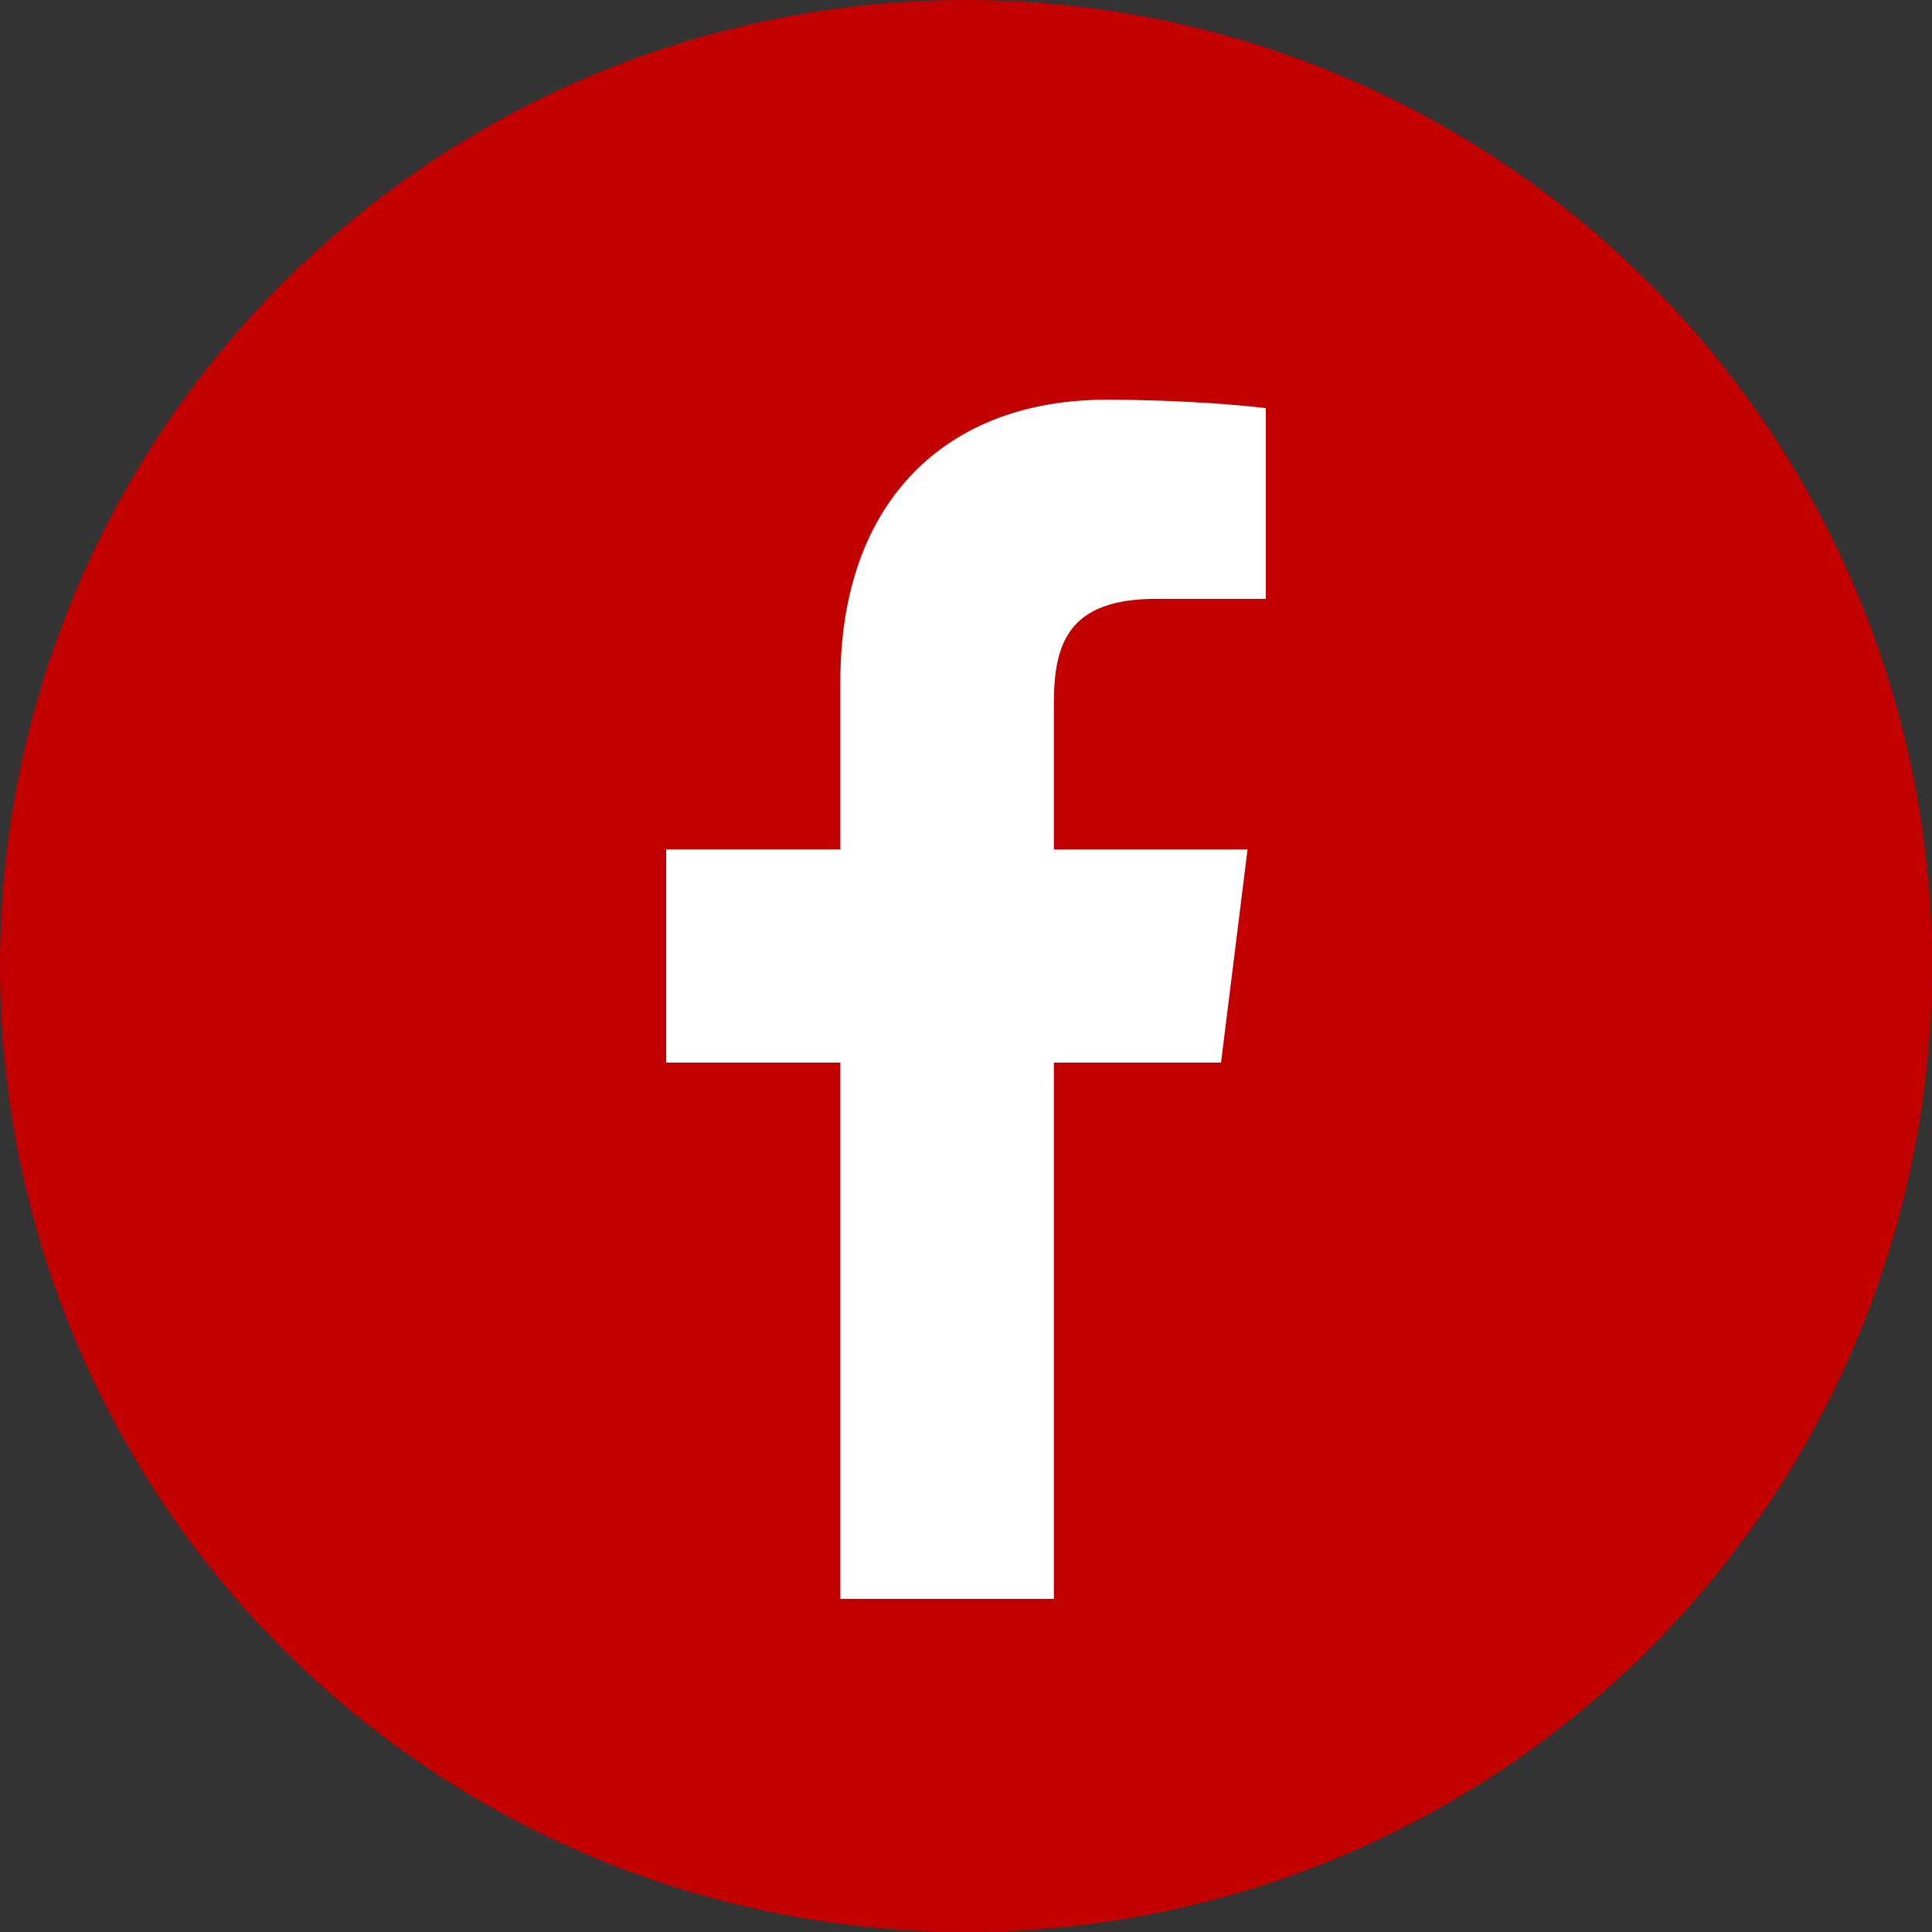<svg width="29" height="29" viewBox="0 0 29 29" fill="none" xmlns="http://www.w3.org/2000/svg">
<rect x="0" y="0" width="29" height="29" fill="#333333" stroke="none"/>
<circle cx="14.5" cy="14.5" r="14.5" fill="#C20000"/>
<path d="M17.357 8.989H19V6.127C18.716 6.088 17.742 6 16.606 6C14.237 6 12.614 7.49 12.614 10.229V12.75H10V15.95H12.614V24H15.819V15.95H18.328L18.726 12.751H15.819V10.546C15.819 9.622 16.069 8.989 17.357 8.989Z" fill="white"/>
</svg>
